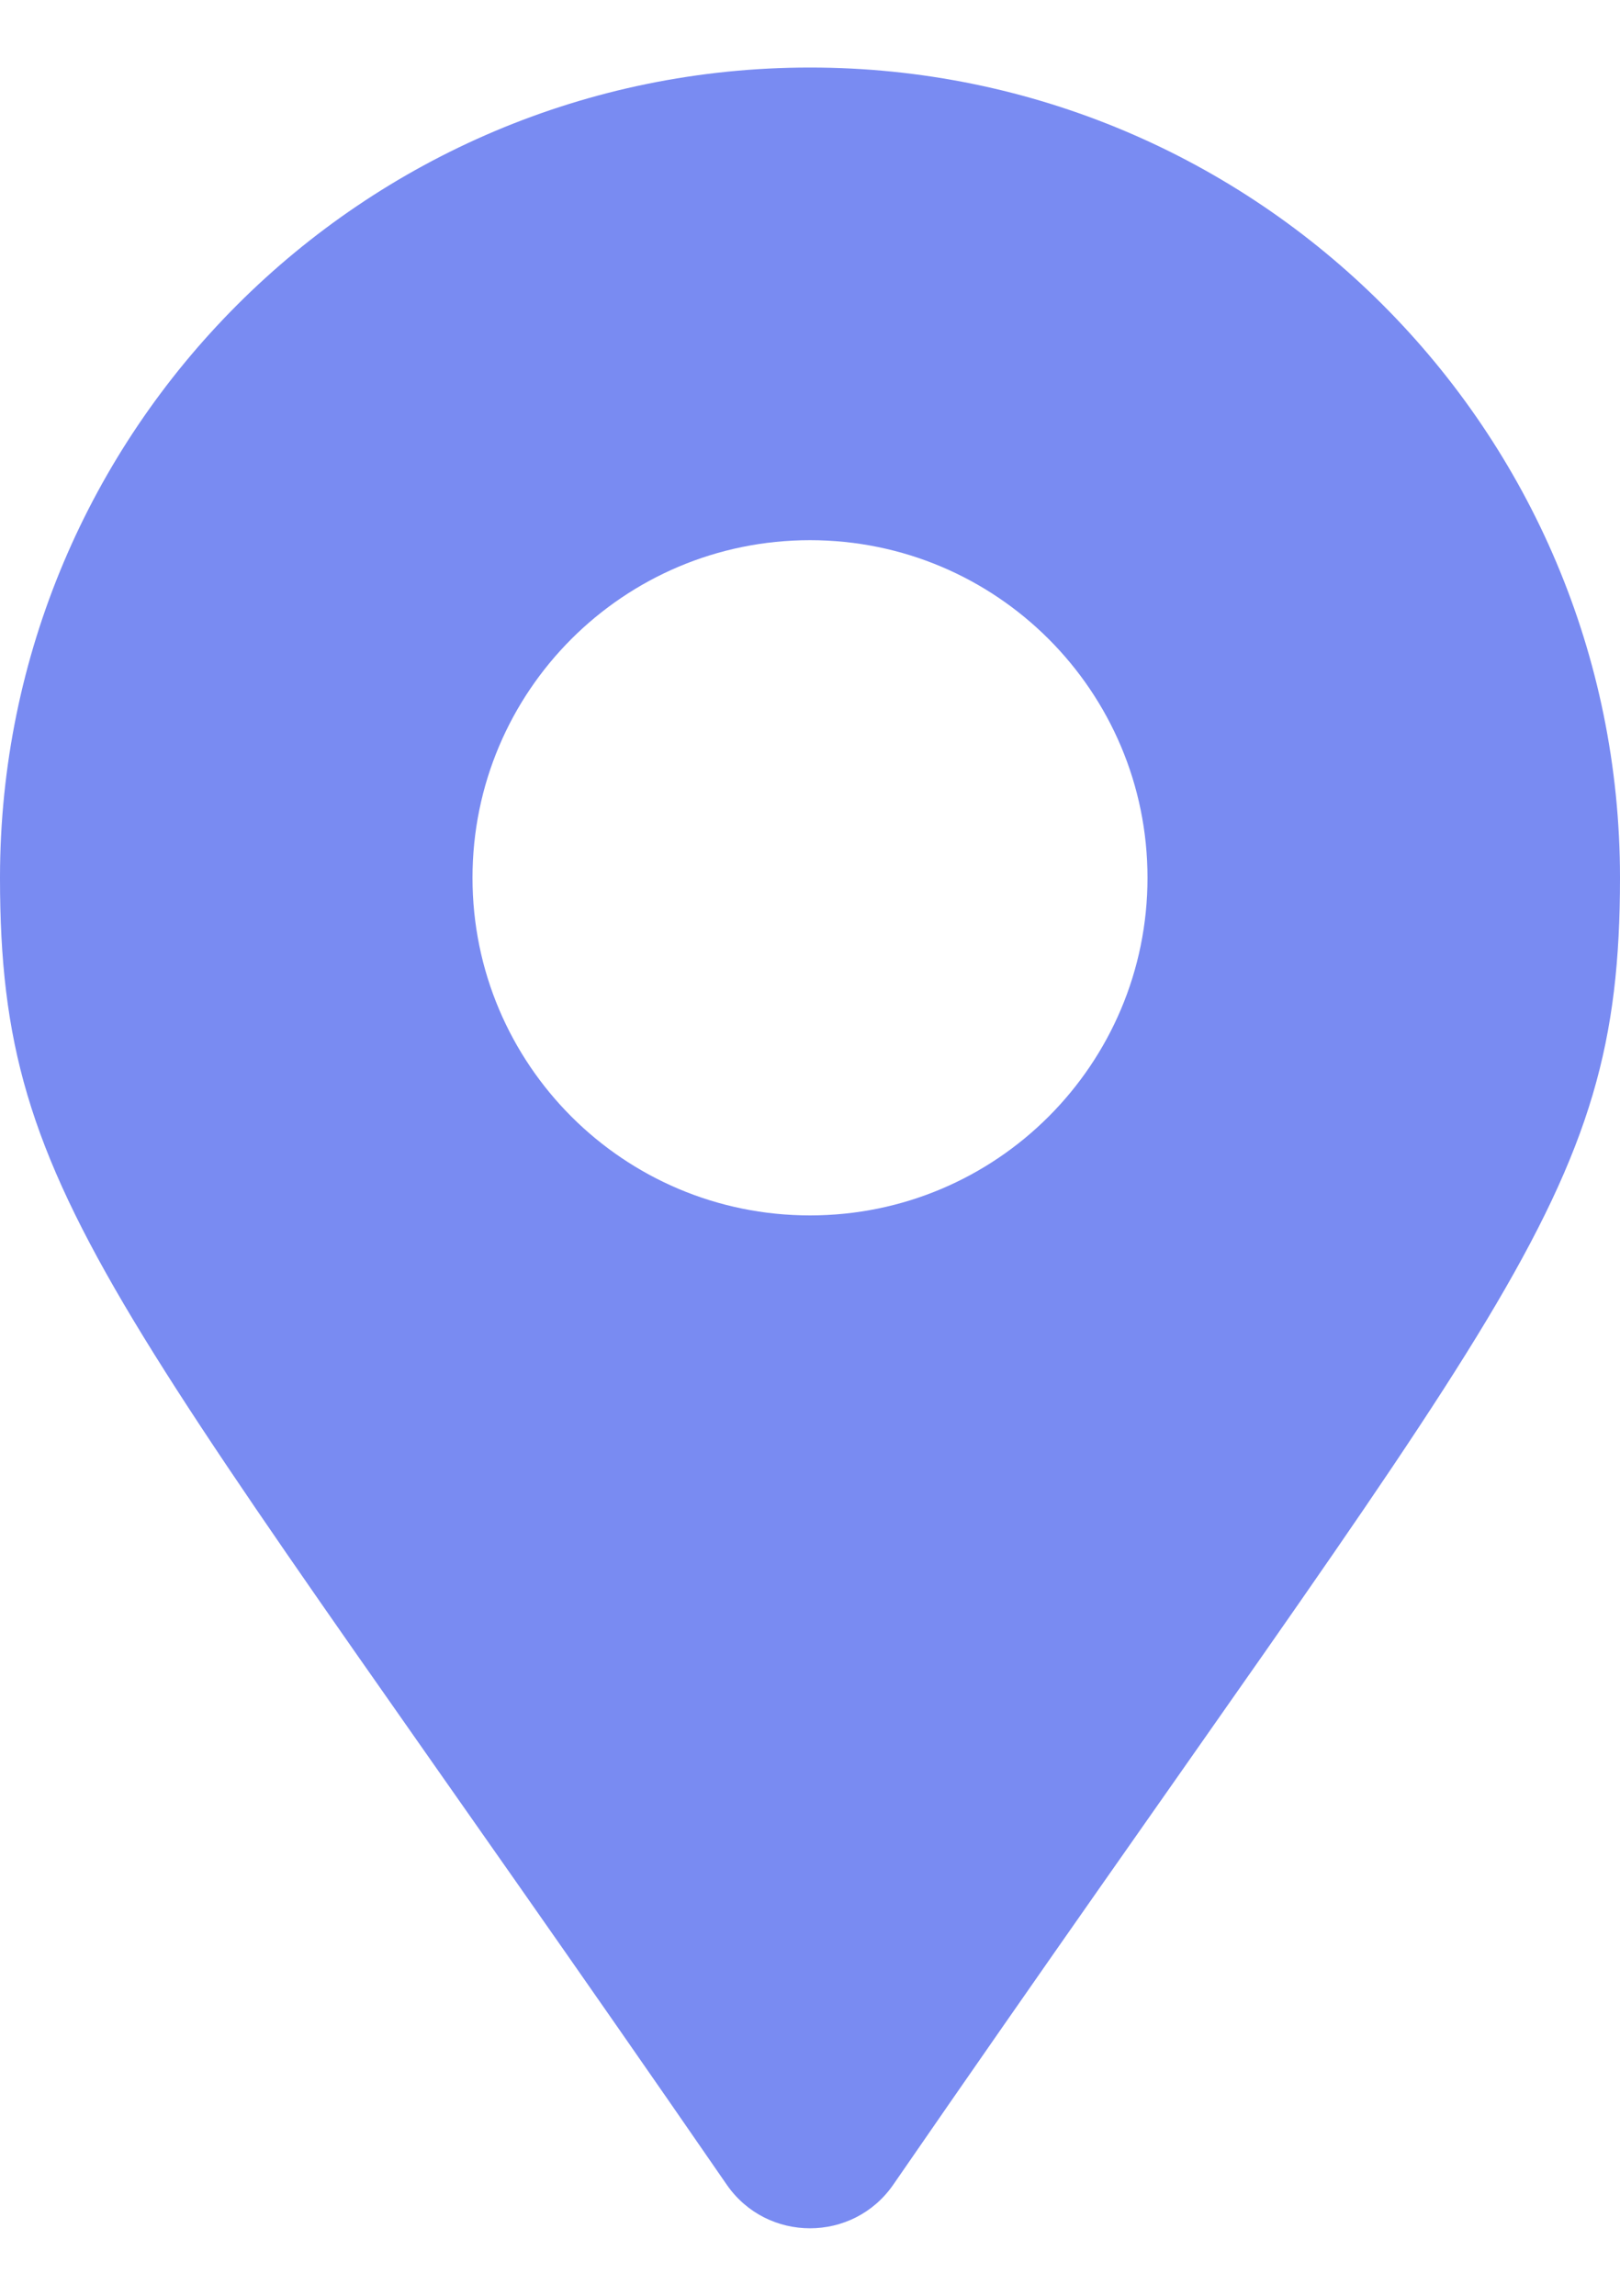 <svg width="12" height="17" viewBox="0 0 12 17" fill="none" xmlns="http://www.w3.org/2000/svg">
<path d="M5.383 16.177C0.843 9.595 0 8.919 0 6.5C0 3.186 2.686 0.5 6 0.5C9.314 0.5 12 3.186 12 6.5C12 8.919 11.157 9.595 6.617 16.177C6.319 16.608 5.681 16.608 5.383 16.177ZM6 9C7.381 9 8.5 7.881 8.5 6.5C8.5 5.119 7.381 4 6 4C4.619 4 3.5 5.119 3.5 6.5C3.5 7.881 4.619 9 6 9Z" fill="#798BF2"/>
</svg>
